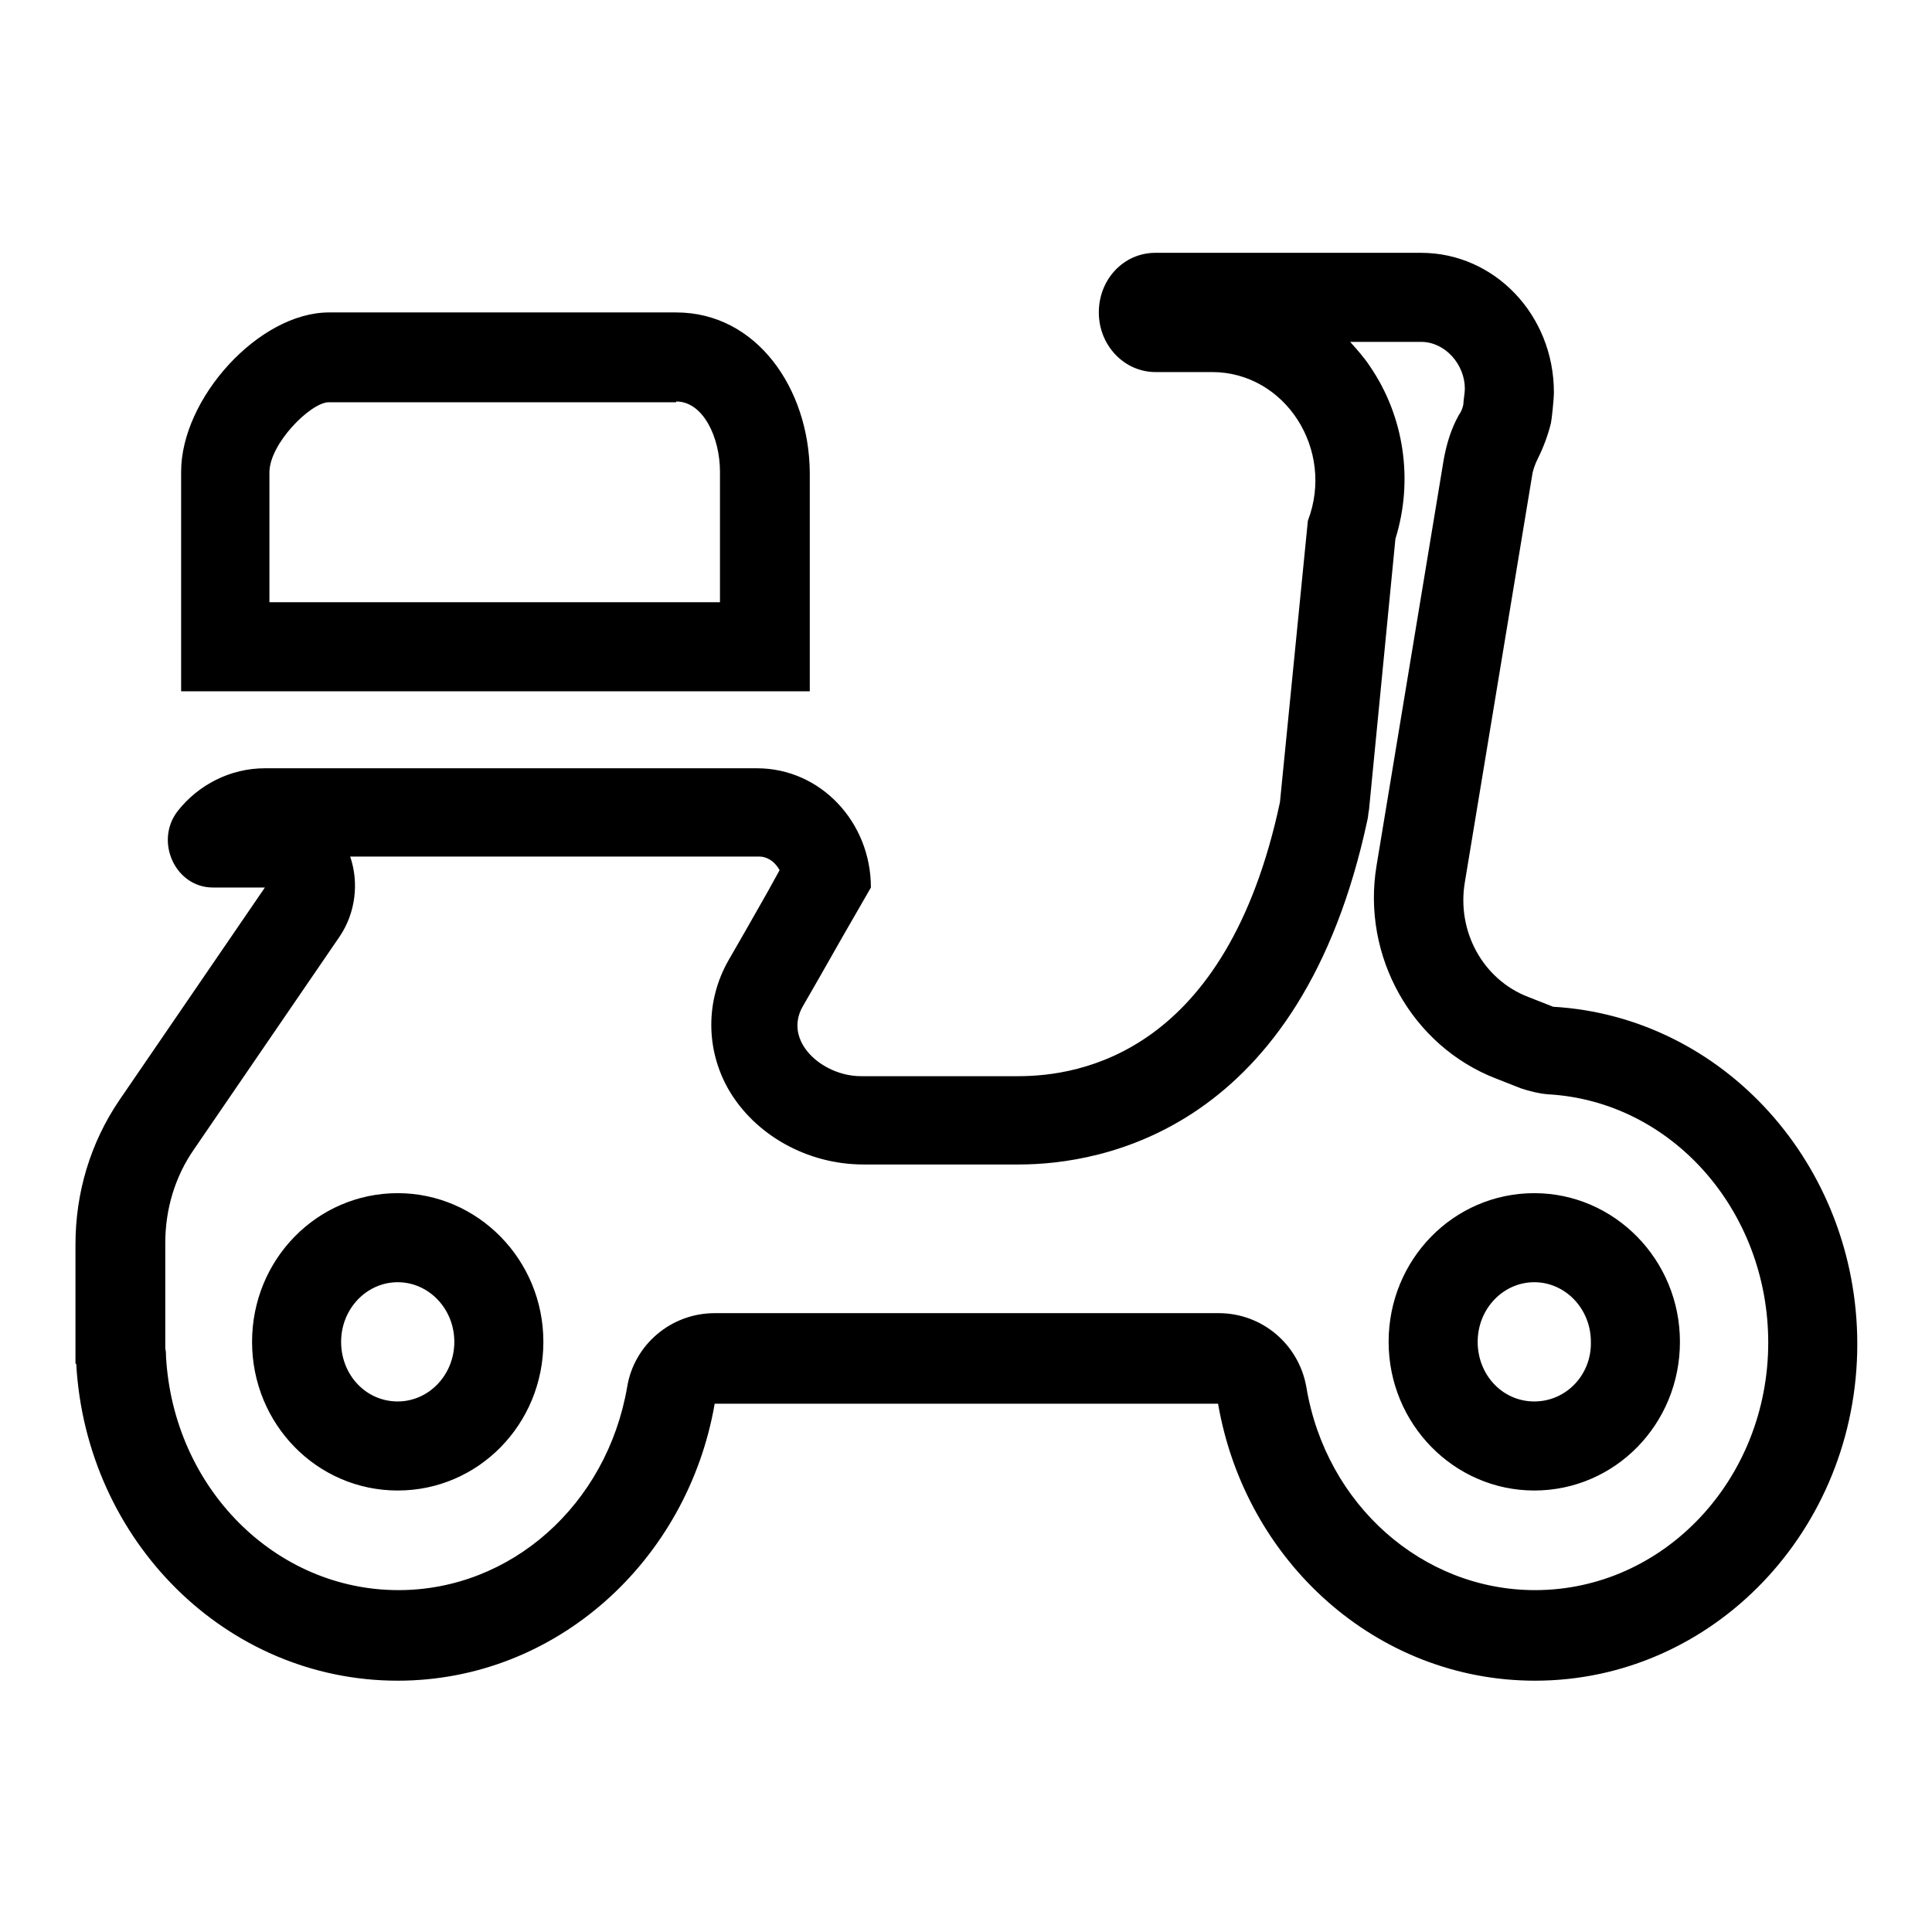 <?xml version="1.0" encoding="utf-8"?>
<!-- Svg Vector Icons : http://www.onlinewebfonts.com/icon -->
<!DOCTYPE svg PUBLIC "-//W3C//DTD SVG 1.1//EN" "http://www.w3.org/Graphics/SVG/1.1/DTD/svg11.dtd">
<svg version="1.1" xmlns="http://www.w3.org/2000/svg" xmlns:xlink="http://www.w3.org/1999/xlink" x="0px" y="0px" viewBox="0 0 256 256" enable-background="new 0 0 256 256" xml:space="preserve">
<g> <path fill="#000000" d="M188.3,45.3c3.2,0,5.8,3,5.8,6.2c0,0.6-0.2,1.6-0.2,2.1c-0.1,0.5-0.3,1-0.6,1.4c-1,1.8-1.6,3.7-2,5.9 l-8.9,53.8c-2,12,4.7,23.9,15.8,28.2l3.3,1.3c1.2,0.4,2.4,0.7,3.6,0.8c16.4,0.9,29.2,15.4,29.2,32.9c0,18.1-13.8,32.8-30.9,32.8 c-14.9,0-27.7-11.3-30.3-26.9c-1-5.7-5.9-9.8-11.6-9.8H94.7c-5.8,0-10.7,4.2-11.6,9.8c-2.7,15.6-15.4,26.9-30.3,26.9 c-16.3,0-29.8-13.5-30.8-30.9c0-0.4,0-0.7-0.1-1.1v-14c0-4.5,1.3-8.8,3.8-12.4l19.3-28.2c2.1-3.1,2.6-7.1,1.4-10.6h54.2 c1.1,0,2.1,0.7,2.7,1.8l-1.6,2.9l-2.9,5.1l-2.3,4c-3,5.3-3,11.7,0,17c3.5,6.1,10.5,10,17.9,10H135c11,0,37.4-4.5,46.2-45.7 c0.1-0.4,0.1-0.9,0.2-1.3l3.5-35.9c2.4-7.7,1.2-16.2-3.4-22.9c-0.8-1.2-1.7-2.2-2.6-3.2H188.3 M203.3,197.5 c10.7,0,19.3-8.8,19.3-19.7s-8.7-19.7-19.3-19.7c-10.7,0-19.3,8.8-19.3,19.7S192.7,197.5,203.3,197.5 M52.7,197.5 c10.7,0,19.3-8.8,19.3-19.7s-8.7-19.7-19.3-19.7c-10.7,0-19.3,8.8-19.3,19.7S42,197.5,52.7,197.5 M89.6,53.2c3.6,0,5.8,4.8,5.8,9.3 v17.3H35.7V62.6c0-3.8,5.4-9.2,7.8-9.3H89.6 M188.3,33.5h-35.2c-4.2,0-7.5,3.5-7.5,7.9c0,4.4,3.4,7.9,7.5,7.9h7.5 c9.7,0,16.3,10.3,12.7,19.7l-3.7,37.3c-7.1,33.3-26.5,36.3-34.7,36.3h-20.8c-5.2,0-10.4-4.7-7.7-9.3l2.3-4l2.9-5.1l3.8-6.6 c0-8.7-6.7-15.8-15.1-15.8H35.1c-4.6,0-8.8,2.2-11.5,5.6c-3.2,4-0.4,10.2,4.6,10.2h6.9l-19.3,28.2c-3.8,5.6-5.8,12.2-5.8,19.1v15.8 h0.1c1.3,23.4,19.8,42,42.6,42c21,0,38.4-15.9,42-36.7h66.7c3.6,20.9,21,36.7,42,36.7c23.6,0,42.7-20,42.7-44.6 c0-23.8-17.8-43.4-40.3-44.7l-3.3-1.3c-6-2.3-9.5-8.7-8.4-15.2l8.9-53.8c0.1-0.8,0.4-1.6,0.8-2.4c0.7-1.4,1.3-3,1.7-4.6 c0.1-0.4,0.4-3.2,0.4-4.1C205.9,41.7,198,33.5,188.3,33.5L188.3,33.5z M203.3,185.7c-4.2,0-7.5-3.5-7.5-7.9c0-4.4,3.4-7.9,7.5-7.9 s7.5,3.5,7.5,7.9C210.9,182.2,207.5,185.7,203.3,185.7z M52.7,185.7c-4.2,0-7.5-3.5-7.5-7.9c0-4.4,3.4-7.9,7.5-7.9s7.5,3.5,7.5,7.9 C60.2,182.2,56.8,185.7,52.7,185.7z M89.6,41.4h-46c-9.3,0-19.6,11.4-19.6,21.1v29.1h83.3V62.6C107.2,51.4,100.2,41.4,89.6,41.4z" /></g>
</svg>